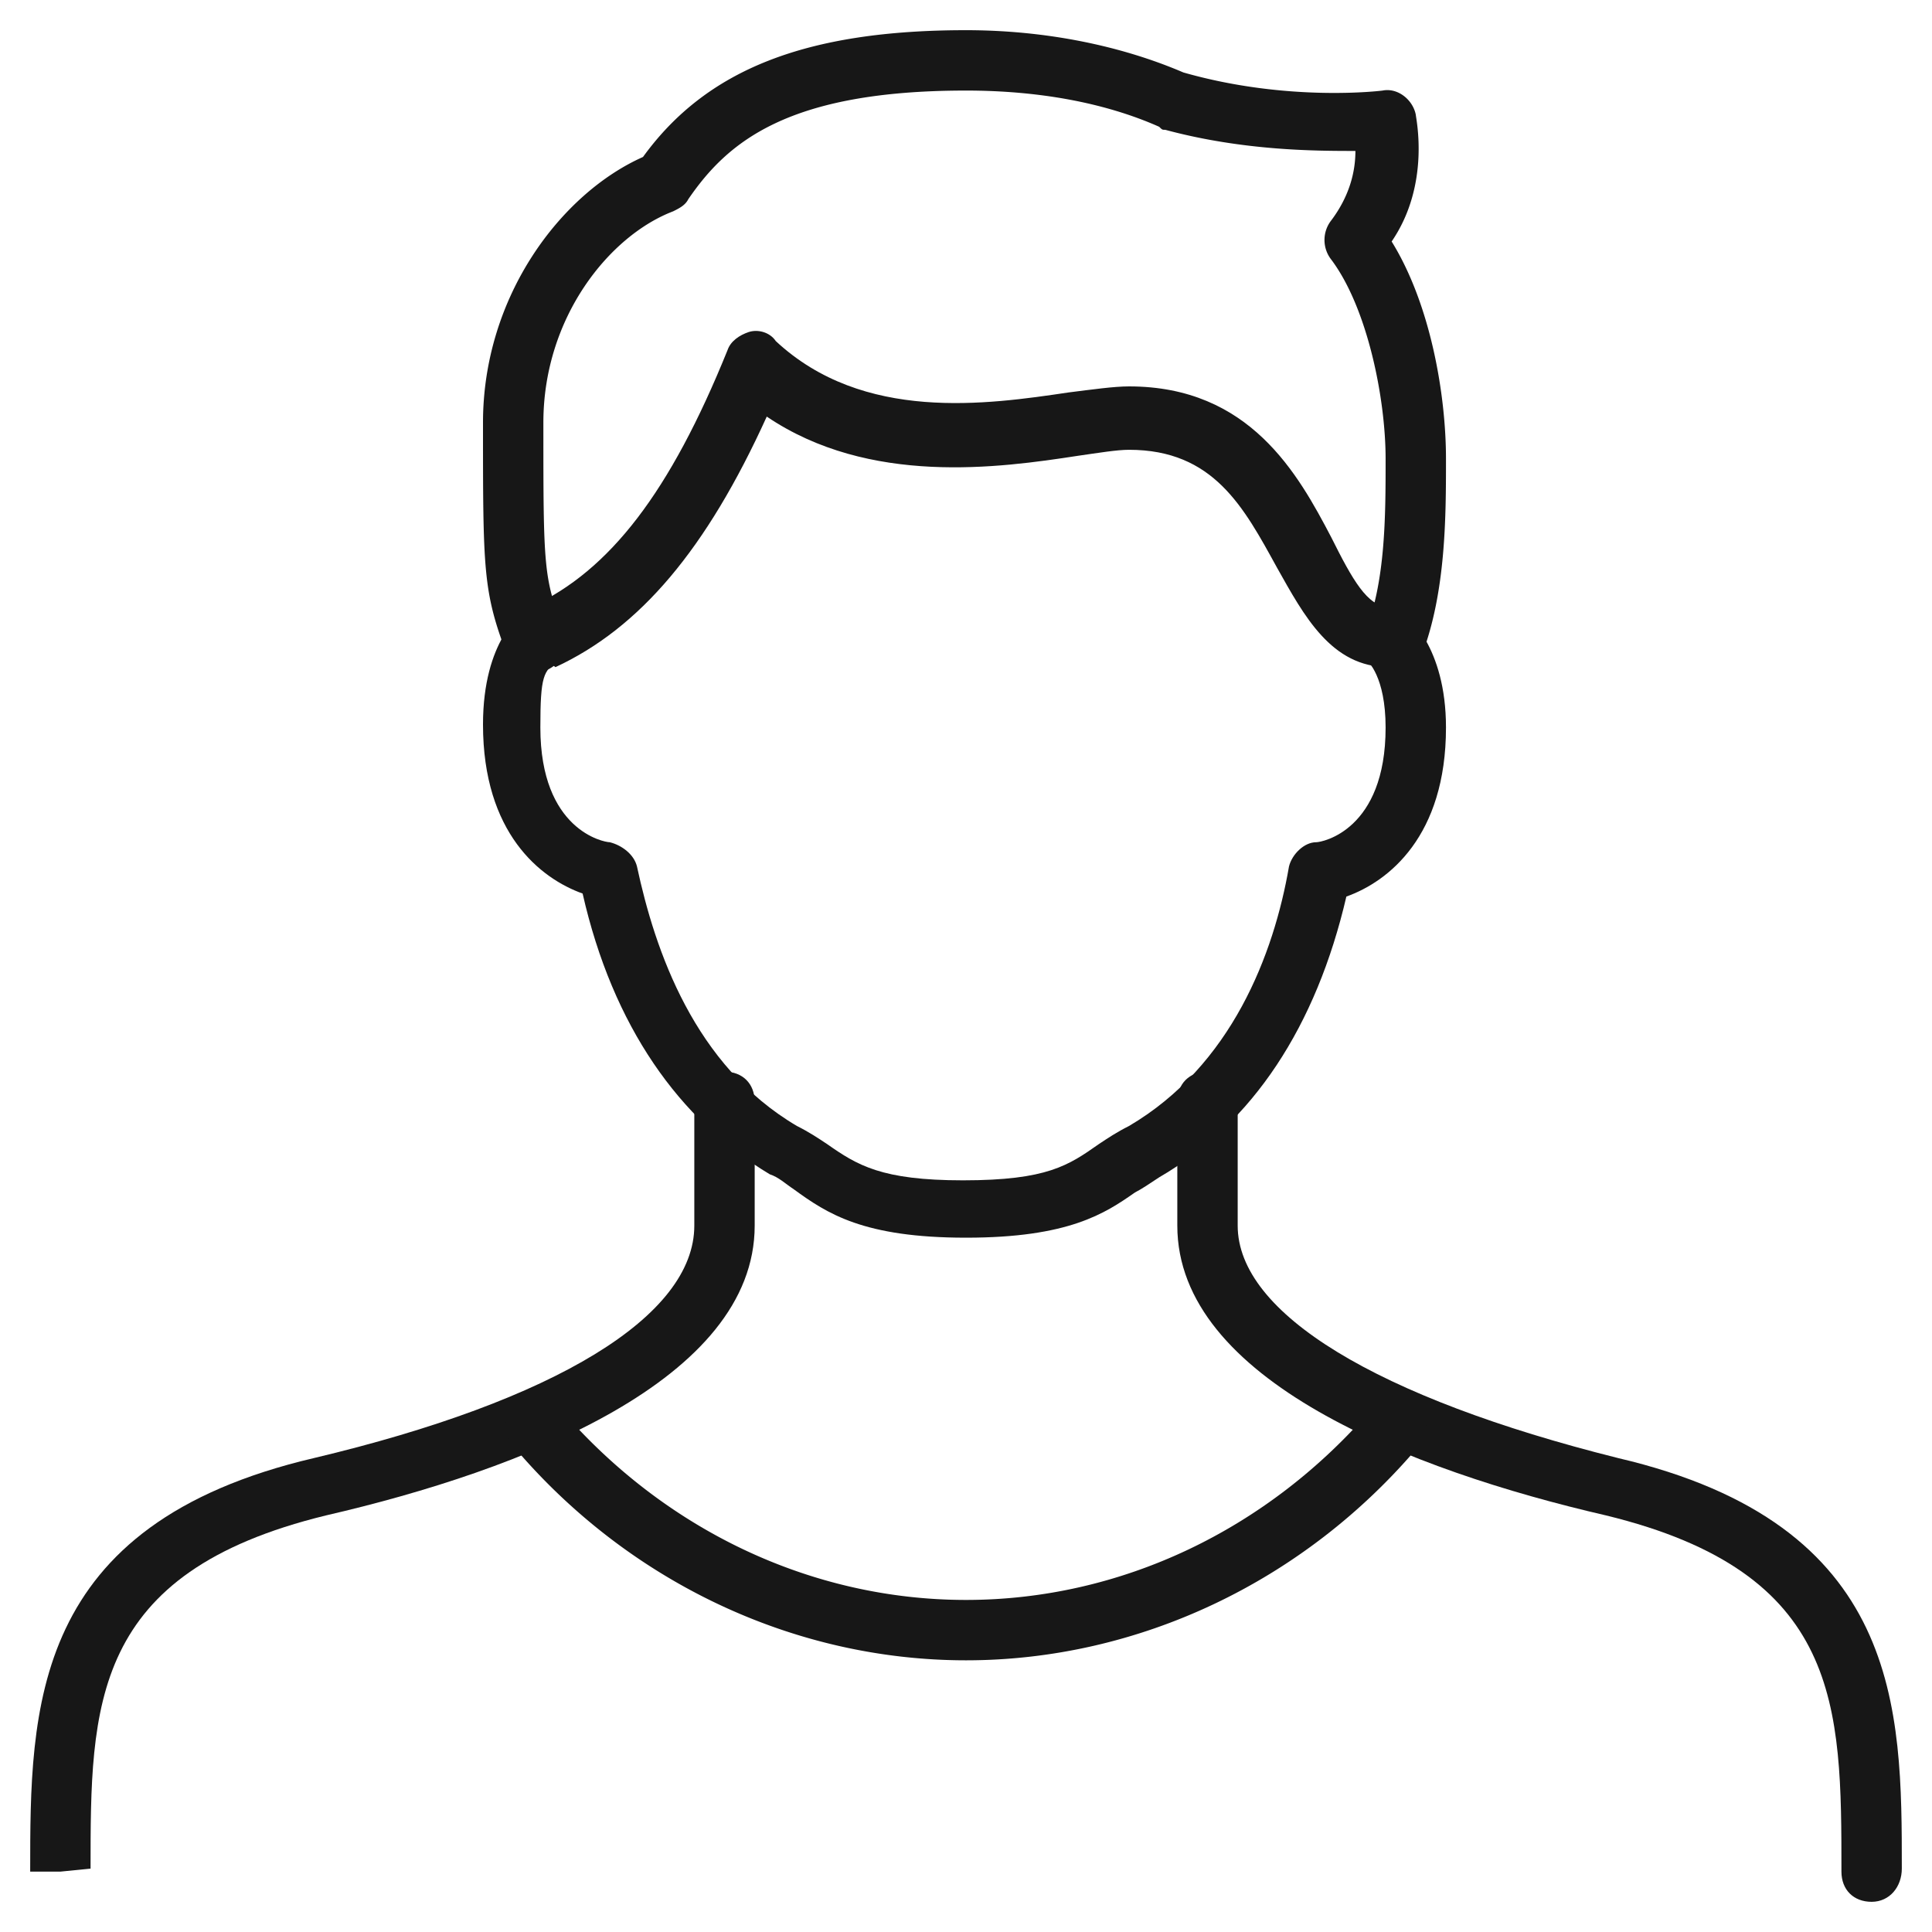 <svg xmlns="http://www.w3.org/2000/svg" width="32" height="32" fill="none" viewBox="0 0 32 32"><g fill="#171717" clip-path="url(#a)"><path d="M16 20.5c-1.7 0-2.3-.4-2.85-.8-.15-.1-.25-.2-.4-.25-1.5-.9-2.6-2.45-3.1-4.65-.7-.25-1.65-1-1.65-2.8 0-1.4.65-1.85.7-1.9.25-.15.55-.1.7.15.15.25.1.55-.15.7-.25.15-.3.25-.3 1.1 0 1.7 1.05 1.9 1.15 1.9.2.05.4.2.45.4.3 1.4.95 3.3 2.65 4.3.2.1.35.2.5.3.5.35.9.6 2.25.6 1.4 0 1.75-.25 2.25-.6.15-.1.3-.2.5-.3 1.7-1 2.4-2.85 2.65-4.3.05-.2.25-.4.45-.4.1 0 1.15-.2 1.15-1.9 0-.85-.3-1.1-.3-1.1-.25-.15-.3-.45-.1-.7.15-.25.5-.3.7-.1.05.05.7.55.7 1.9 0 1.8-.95 2.55-1.65 2.8-.5 2.15-1.55 3.75-3.1 4.65-.15.1-.3.2-.4.25-.5.35-1.1.75-2.8.75Z"/><path d="M9 11c-.2 0-.35-.1-.45-.3-.1-.25 0-.55.25-.65 1.3-.6 2.3-1.9 3.25-4.25.05-.15.2-.25.35-.3.15-.05.35 0 .45.15C14.3 7 16.35 6.7 17.7 6.5c.4-.05.75-.1 1-.1 2 0 2.8 1.45 3.35 2.5.35.7.6 1.15.95 1.15.3 0 .5.2.5.5s-.2.5-.5.5c-.95 0-1.4-.85-1.85-1.65-.55-1-1.05-1.95-2.45-1.95-.2 0-.5.05-.85.1-1.3.2-3.45.5-5.15-.65-1 2.2-2.1 3.5-3.5 4.15C9.15 11 9.05 11 9 11ZM31 31.5c-.3 0-.5-.2-.5-.5 0-2.75 0-4.95-3.9-5.9-3.25-.75-7.1-2.25-7.1-4.8v-2.05c0-.3.2-.5.5-.5s.5.2.5.5v2.05c0 1.45 2.3 2.85 6.3 3.85 4.7 1.1 4.7 4.15 4.7 6.8 0 .3-.2.55-.5.55ZM1 31H.5c0-2.7 0-5.75 4.7-6.85 4-.95 6.3-2.35 6.3-3.85v-2.05c0-.3.2-.5.5-.5s.5.2.5.5v2.05c0 2.55-3.85 4.05-7.1 4.8-3.9.95-3.9 3.15-3.9 5.85L1 31Z"/><path d="M16 27.5c-2.85 0-5.6-1.3-7.5-3.55-.2-.2-.15-.5.05-.7.2-.2.5-.15.7.05 1.75 2.05 4.2 3.2 6.75 3.2s5-1.15 6.75-3.2c.2-.2.5-.25.7-.05.2.2.25.5.05.7-1.9 2.25-4.65 3.55-7.5 3.55ZM8.85 11.15c-.2 0-.4-.1-.45-.3C8 9.8 8 9.45 8 7c0-2.1 1.3-3.8 2.65-4.4C11.7 1.15 13.35.5 16 .5c1.3 0 2.55.25 3.6.7 1.75.5 3.3.3 3.3.3.25-.05.5.15.55.4 0 .05.25 1.15-.4 2.1.65 1.05.9 2.55.9 3.6 0 .95 0 2.2-.4 3.25-.1.25-.4.4-.65.3-.25-.1-.4-.4-.3-.65.35-.85.35-1.95.35-2.9 0-1-.3-2.5-.9-3.3a.526.526 0 0 1 0-.65c.3-.4.4-.8.4-1.15-.65 0-1.85 0-3.15-.35-.05 0-.05 0-.1-.05-.9-.4-2-.6-3.2-.6-2.95 0-3.95.85-4.6 1.8-.05.1-.15.15-.25.2C10.1 3.9 9 5.25 9 7c0 2.4 0 2.6.35 3.45.1.25-.05.55-.3.65-.05.05-.15.05-.2.05Z"/></g><defs><clipPath id="a"><path fill="#fff" d="M0 0h32v32H0z"/></clipPath></defs></svg>